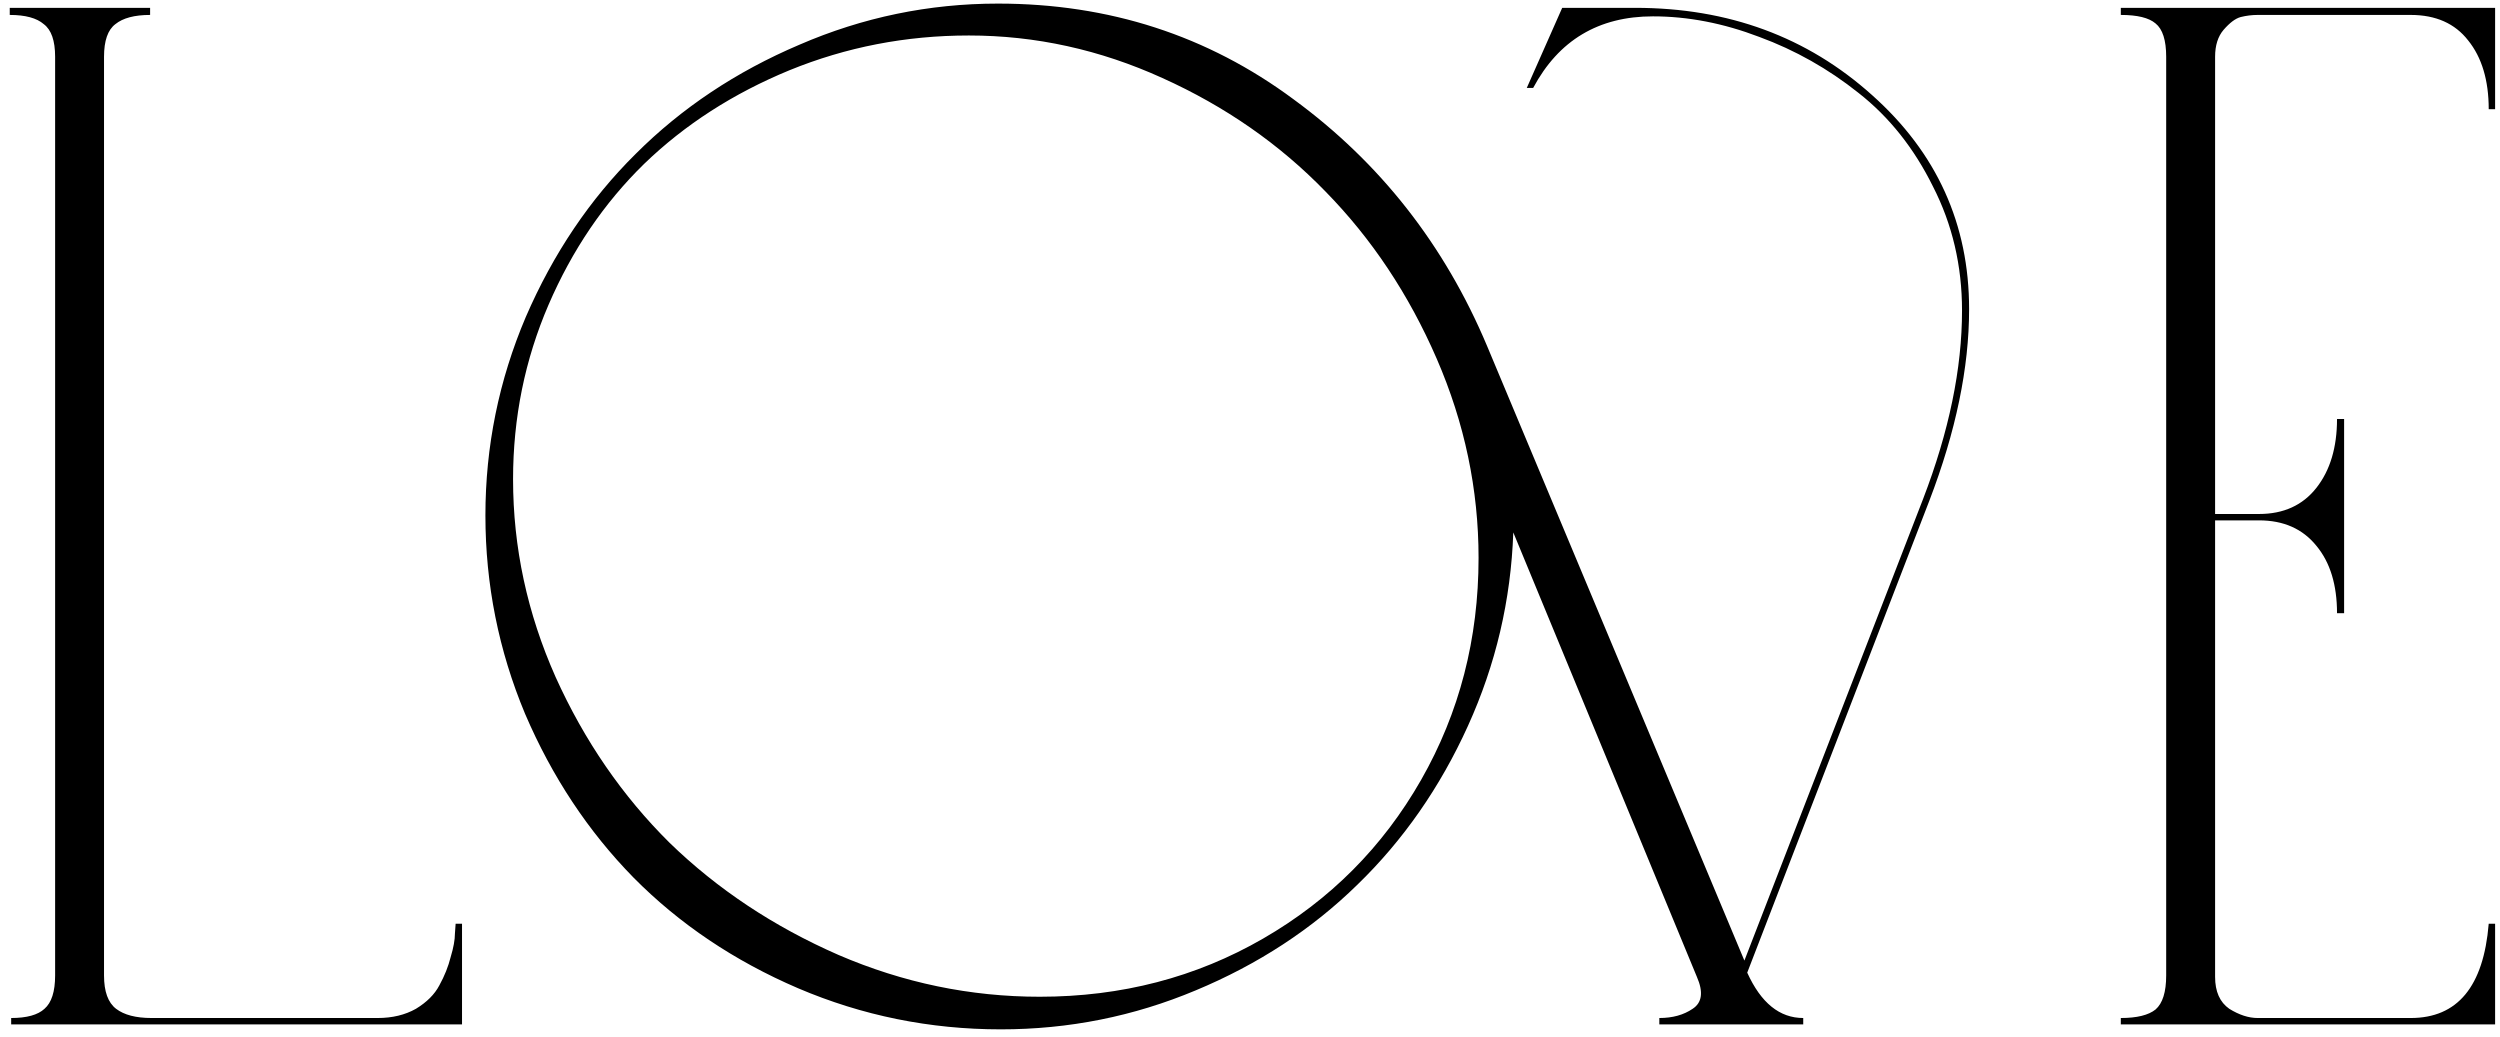 <svg width="205" height="85" viewBox="0 0 205 85" fill="none" xmlns="http://www.w3.org/2000/svg">
<path d="M12.425 83.477H30.968C32.169 83.477 33.216 83.225 34.107 82.721C34.998 82.179 35.638 81.539 36.025 80.803C36.452 80.028 36.762 79.253 36.955 78.478C37.188 77.703 37.304 77.063 37.304 76.559L37.362 75.746H37.886V84H0.916V83.477C2.194 83.477 3.105 83.225 3.648 82.721C4.229 82.217 4.52 81.307 4.52 79.989V4.654C4.52 3.337 4.21 2.445 3.59 1.98C3.008 1.477 2.078 1.225 0.799 1.225V0.643H12.309V1.225C11.03 1.225 10.081 1.477 9.461 1.98C8.841 2.445 8.53 3.337 8.53 4.654V79.989C8.53 81.307 8.86 82.217 9.519 82.721C10.178 83.225 11.146 83.477 12.425 83.477ZM161.467 25.348C161.467 30.153 160.382 35.385 158.212 41.043L143.273 79.757C144.397 82.237 145.927 83.477 147.865 83.477V84H136.065V83.477C137.15 83.477 138.061 83.225 138.797 82.721C139.572 82.217 139.688 81.346 139.146 80.105L124.09 43.659C123.897 49.2 122.657 54.49 120.37 59.528C118.084 64.566 115.061 68.906 111.302 72.549C107.582 76.191 103.164 79.078 98.049 81.21C92.972 83.341 87.644 84.407 82.063 84.407C76.25 84.407 70.709 83.283 65.439 81.035C60.207 78.788 55.712 75.765 51.953 71.967C48.232 68.17 45.268 63.694 43.059 58.54C40.889 53.347 39.804 47.921 39.804 42.264C39.804 36.606 40.908 31.18 43.117 25.988C45.365 20.795 48.368 16.338 52.127 12.618C55.886 8.859 60.362 5.875 65.555 3.666C70.748 1.418 76.173 0.295 81.831 0.295C90.938 0.295 99.017 2.91 106.07 8.142C113.162 13.335 118.452 20.078 121.94 28.371L143.04 78.768L157.689 40.927C159.82 35.385 160.886 30.231 160.886 25.464C160.886 21.783 160.091 18.392 158.503 15.292C156.952 12.153 154.918 9.595 152.399 7.619C149.919 5.642 147.206 4.112 144.261 3.027C141.316 1.903 138.409 1.341 135.542 1.341C131.085 1.341 127.811 3.298 125.718 7.212H125.195L128.101 0.643H134.089C141.723 0.643 148.194 3.027 153.504 7.793C158.813 12.521 161.467 18.373 161.467 25.348ZM85.26 81.733C91.965 81.733 98.068 80.144 103.571 76.966C109.074 73.789 113.395 69.448 116.534 63.946C119.673 58.443 121.242 52.378 121.242 45.751C121.242 40.132 120.099 34.688 117.812 29.417C115.526 24.147 112.484 19.574 108.686 15.699C104.927 11.823 100.471 8.723 95.317 6.398C90.201 4.073 84.912 2.91 79.448 2.91C74.293 2.91 69.391 3.86 64.741 5.759C60.129 7.658 56.157 10.215 52.825 13.432C49.531 16.648 46.915 20.504 44.977 24.999C43.04 29.495 42.071 34.261 42.071 39.299C42.071 44.879 43.233 50.285 45.559 55.517C47.922 60.748 51.042 65.283 54.917 69.119C58.831 72.917 63.443 75.978 68.752 78.303C74.061 80.59 79.564 81.733 85.26 81.733ZM204.599 75.746V84H173.907V83.477C175.224 83.477 176.174 83.244 176.755 82.779C177.336 82.275 177.627 81.346 177.627 79.989V4.654C177.627 3.298 177.336 2.387 176.755 1.922C176.212 1.457 175.263 1.225 173.907 1.225V0.643H204.599V8.956H204.075C204.075 6.592 203.514 4.712 202.39 3.317C201.305 1.922 199.735 1.225 197.681 1.225H185.126C184.66 1.225 184.195 1.283 183.73 1.399C183.304 1.515 182.839 1.864 182.335 2.445C181.87 2.988 181.638 3.724 181.638 4.654V42.147H185.242C187.257 42.147 188.826 41.43 189.95 39.997C191.074 38.563 191.636 36.683 191.636 34.358H192.217V50.285H191.636C191.636 47.96 191.074 46.12 189.95 44.763C188.826 43.368 187.257 42.67 185.242 42.67H181.638V80.105C181.638 81.307 182.025 82.179 182.8 82.721C183.614 83.225 184.389 83.477 185.126 83.477H197.681C201.518 83.477 203.649 80.9 204.075 75.746H204.599Z" fill="black"/>
<path d="M-4.548 88.418H208.551V89.871H-4.548V88.418Z" fill="black"/>
</svg>
